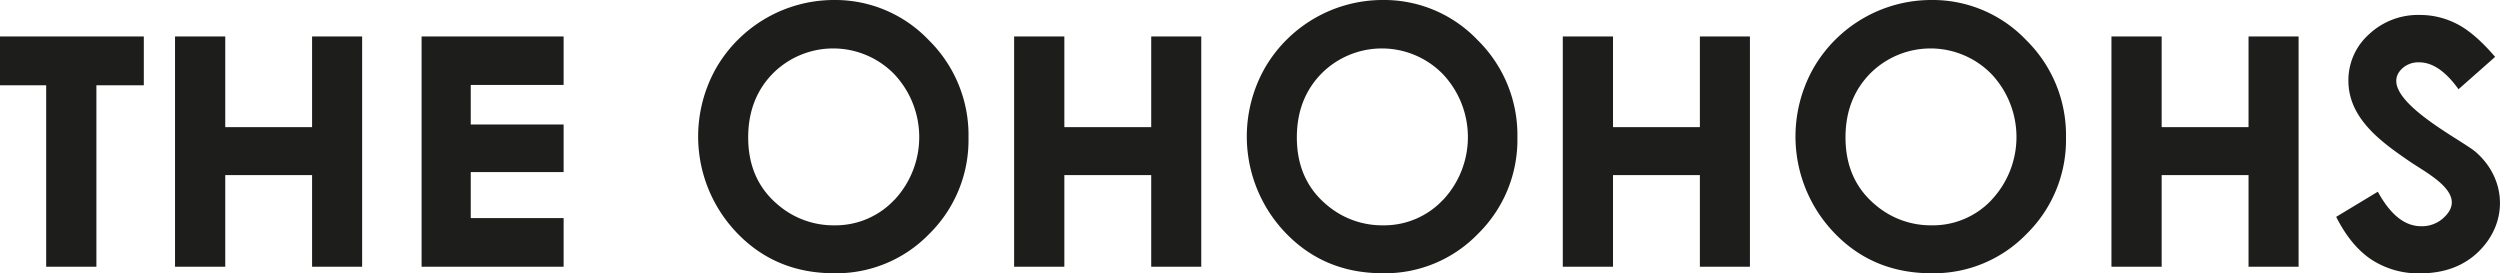 <svg id="Ebene_1" data-name="Ebene 1" xmlns="http://www.w3.org/2000/svg" viewBox="0 0 728.73 79.66"><defs><style>.cls-1{fill:#1d1d1b;}</style></defs><polygon class="cls-1" points="90.97 37.06 65.66 37.06 65.66 10.63 51.02 10.63 51.02 77.75 65.66 77.75 65.66 51.04 90.97 51.04 90.97 77.75 105.56 77.75 105.56 10.63 90.97 10.63 90.97 37.06"/><path class="cls-1" d="M299.78,260.89a39.71,39.71,0,0,0-34.31,19.79,40.55,40.55,0,0,0,6,48.06q11.3,11.81,28.38,11.8a37.67,37.67,0,0,0,27.73-11.49A38.39,38.39,0,0,0,339,301a38.79,38.79,0,0,0-11.58-28.41A37.65,37.65,0,0,0,299.78,260.89Zm17.6,58.26a23.51,23.51,0,0,1-17.49,7.42,24.8,24.8,0,0,1-16.11-5.72q-9-7.32-9-19.9,0-11.29,7.17-18.62a24.86,24.86,0,0,1,35.41.18,26.76,26.76,0,0,1,.05,36.64Z" transform="translate(-56.69 -260.89)"/><polygon class="cls-1" points="122.89 77.75 164.29 77.75 164.29 63.57 137.22 63.57 137.22 50.16 164.29 50.16 164.29 36.29 137.22 36.29 137.22 24.76 164.29 24.76 164.29 10.63 122.89 10.63 122.89 77.75"/><polygon class="cls-1" points="0 24.86 13.46 24.86 13.46 77.75 28.1 77.75 28.1 24.86 41.92 24.86 41.92 10.63 0 10.63 0 24.86"/><polygon class="cls-1" points="655.43 37.06 630.11 37.06 630.11 10.63 615.47 10.63 615.47 77.75 630.11 77.75 630.11 51.04 655.43 51.04 655.43 77.75 670.02 77.75 670.02 10.63 655.43 10.63 655.43 37.06"/><polygon class="cls-1" points="335.57 37.06 310.25 37.06 310.25 10.63 295.61 10.63 295.61 77.75 310.25 77.75 310.25 51.04 335.57 51.04 335.57 77.75 350.16 77.75 350.16 10.63 335.57 10.63 335.57 37.06"/><path class="cls-1" d="M619.64,260.89a39.68,39.68,0,0,0-34.3,19.79,40.53,40.53,0,0,0,6,48.06q11.29,11.81,28.38,11.8a37.65,37.65,0,0,0,27.73-11.49A38.36,38.36,0,0,0,658.91,301a38.8,38.8,0,0,0-11.59-28.41A37.65,37.65,0,0,0,619.64,260.89Zm17.6,58.26a23.49,23.49,0,0,1-17.49,7.42,24.8,24.8,0,0,1-16.11-5.72q-9-7.32-9-19.9,0-11.29,7.18-18.62a24.85,24.85,0,0,1,35.4.18,26.76,26.76,0,0,1,0,36.64Z" transform="translate(-56.69 -260.89)"/><path class="cls-1" d="M778.33,305.18h0c-4.31-3.72-30.55-16.66-21.11-24.59a6.93,6.93,0,0,1,4.65-1.53q5.83,0,11.46,7.84L784,277.47q-6-7-11.12-9.59a23.32,23.32,0,0,0-10.81-2.63,20.85,20.85,0,0,0-14.84,5.64,17.94,17.94,0,0,0-6,13.54c0,11.16,9.93,18.08,17.89,23.54,5.33,3.65,17.7,9.71,9.54,16.69h0a9.25,9.25,0,0,1-6.25,2.17q-7.12,0-12.6-10.06l-12.14,7.33q4.29,8.5,10.3,12.47a25,25,0,0,0,14.12,4q10.36,0,16.82-6.08h0C788,325.87,787.33,313,778.33,305.18Z" transform="translate(-56.69 -260.89)"/><path class="cls-1" d="M459.71,260.89a39.71,39.71,0,0,0-34.31,19.79,40.55,40.55,0,0,0,6,48.06q11.3,11.81,28.38,11.8a37.67,37.67,0,0,0,27.73-11.49A38.35,38.35,0,0,0,499,301a38.79,38.79,0,0,0-11.58-28.41A37.65,37.65,0,0,0,459.71,260.89Zm17.6,58.26a23.51,23.51,0,0,1-17.49,7.42,24.8,24.8,0,0,1-16.11-5.72q-9-7.32-9-19.9,0-11.29,7.18-18.62a24.85,24.85,0,0,1,35.4.18,26.76,26.76,0,0,1,.05,36.64Z" transform="translate(-56.69 -260.89)"/><polygon class="cls-1" points="495.5 37.06 470.18 37.06 470.18 10.63 455.54 10.63 455.54 77.75 470.18 77.75 470.18 51.04 495.5 51.04 495.5 77.75 510.09 77.75 510.09 10.63 495.5 10.63 495.5 37.06"/></svg>